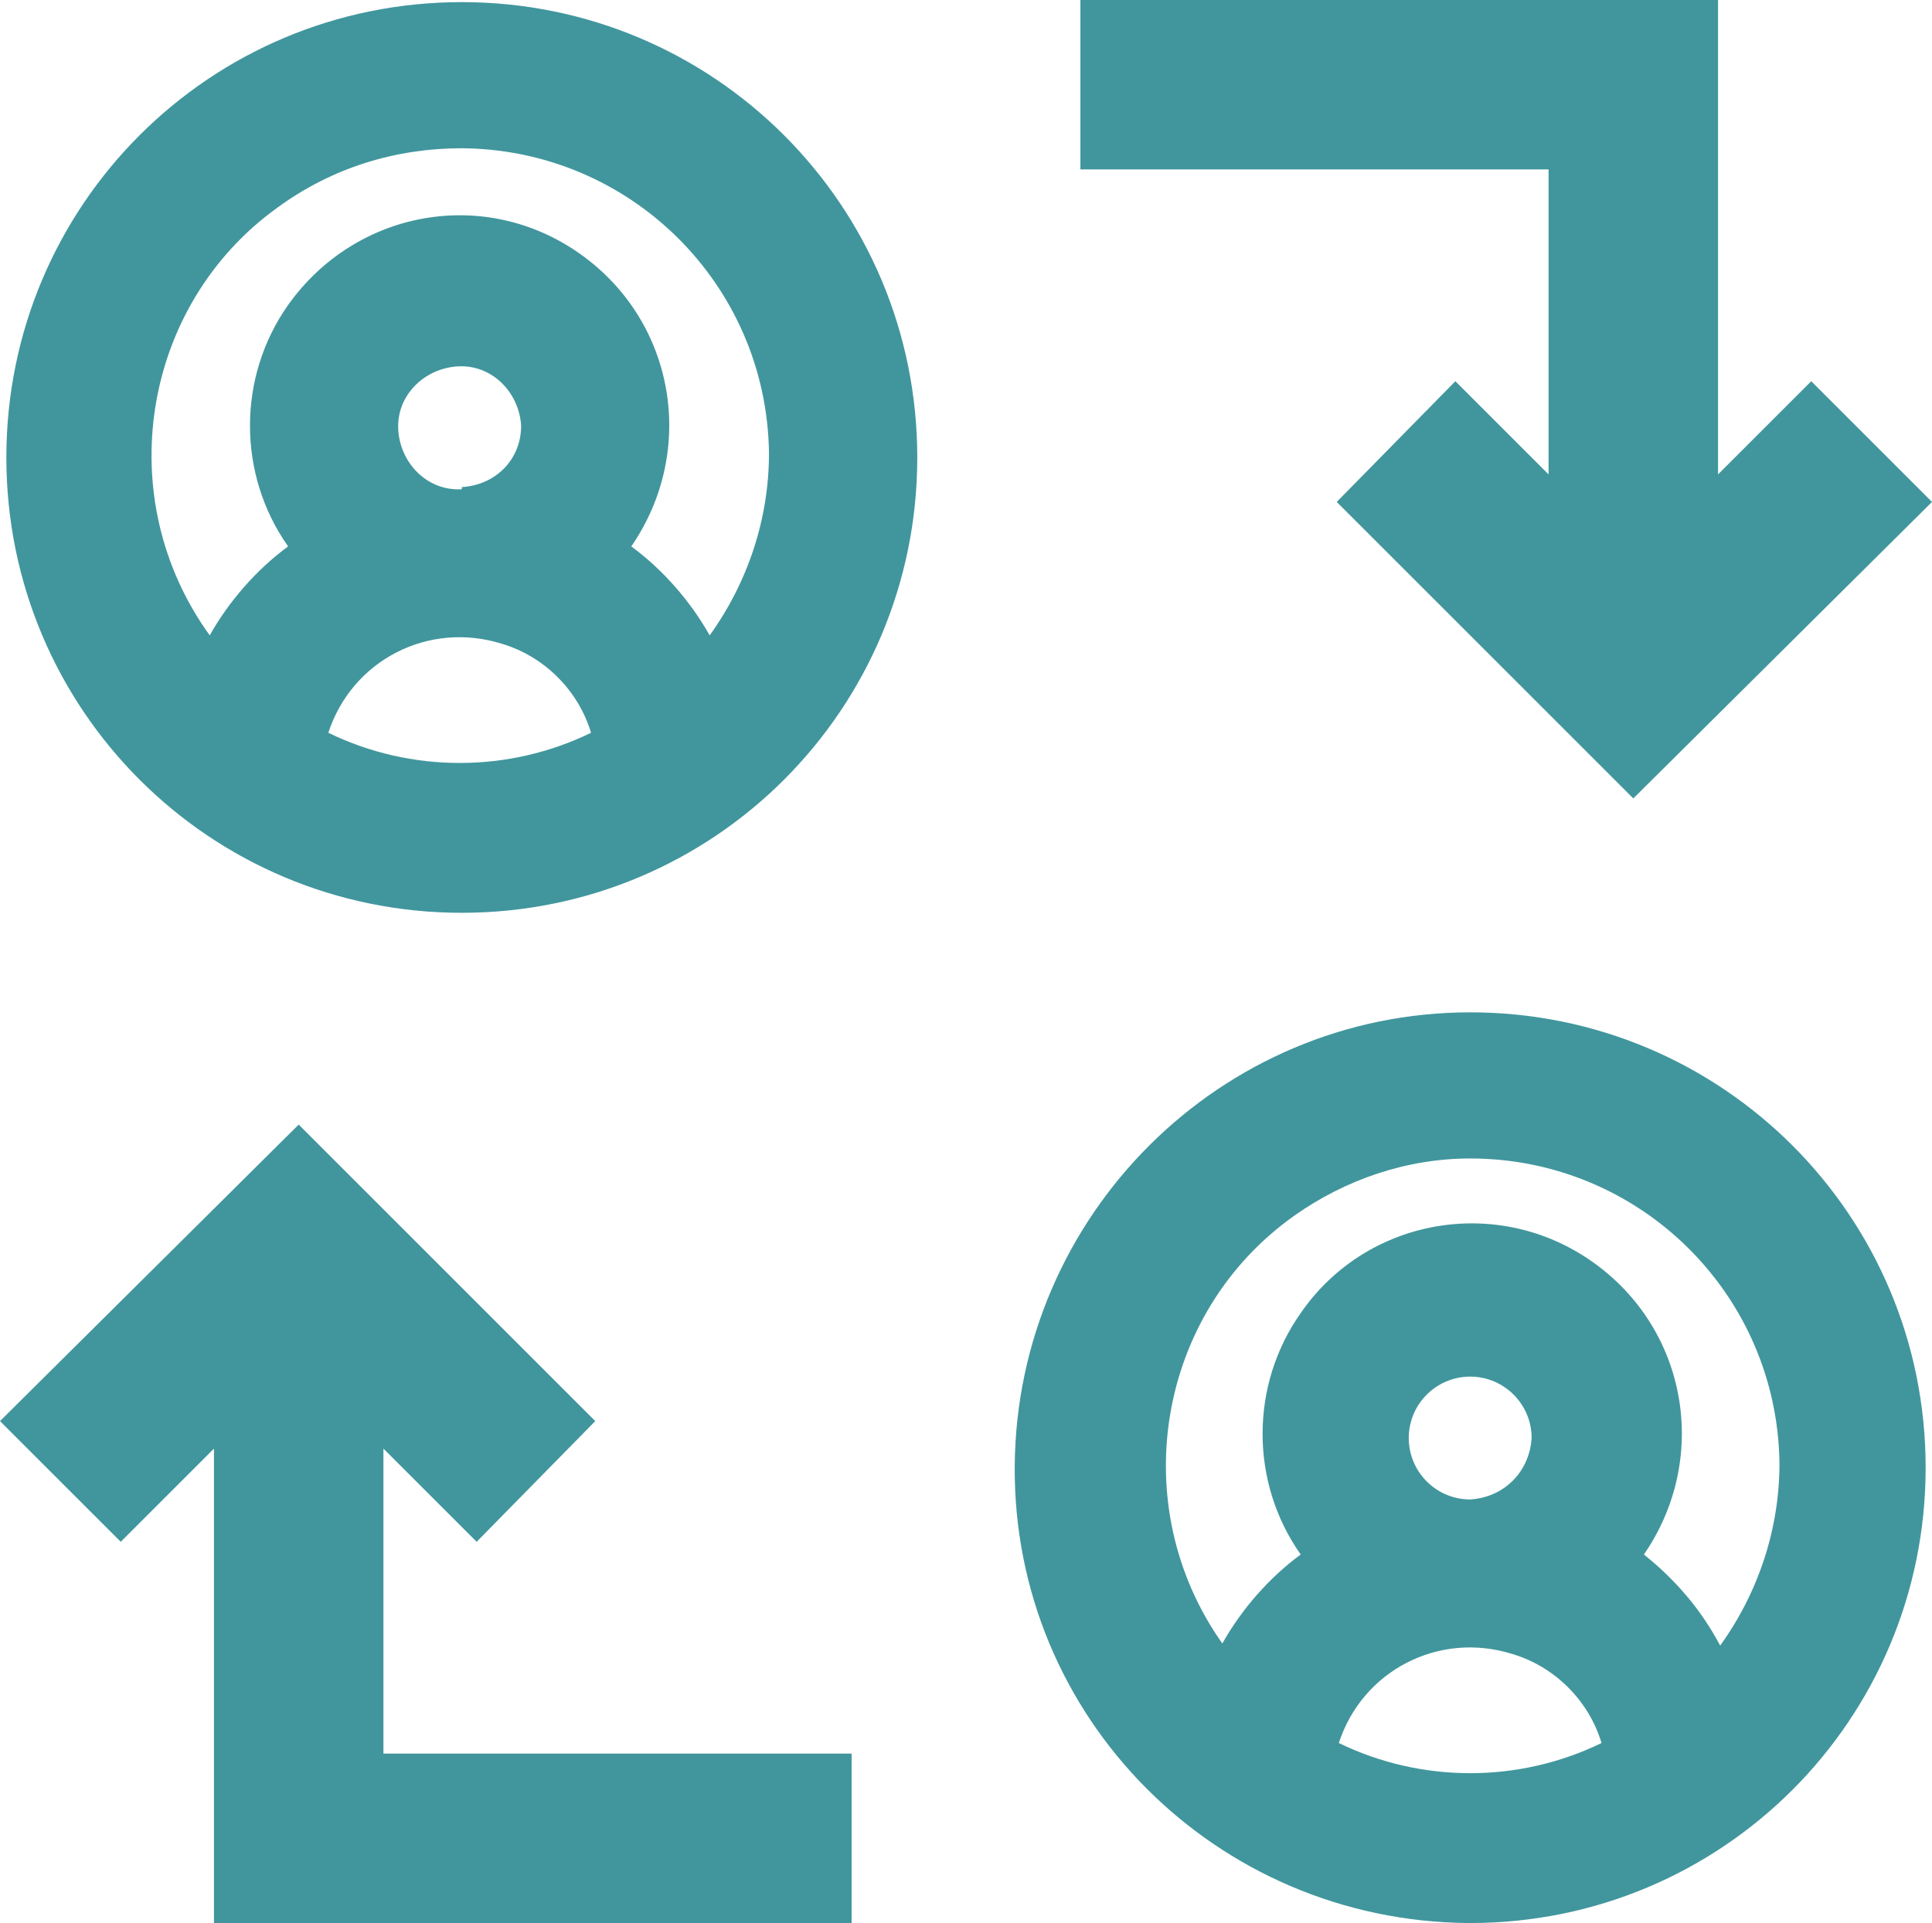 <!-- Generator: Adobe Illustrator 24.1.0, SVG Export Plug-In  -->
<svg version="1.1" xmlns="http://www.w3.org/2000/svg" xmlns:xlink="http://www.w3.org/1999/xlink" x="0px" y="0px" width="91.2px"
	 height="90.8px" viewBox="0 0 91.2 90.8" style="enable-background:new 0 0 91.2 90.8;" xml:space="preserve">
<style type="text/css">
	.st0{fill:#41969D;}
</style>
<defs>
</defs>
<g>
	<path class="st0" d="M21.8,43.1c11.9,0,21.5-9.6,21.5-21.5S33.7,0.1,21.8,0.1S0.3,9.7,0.3,21.6S9.9,43.1,21.8,43.1
		C21.8,43.1,21.8,43.1,21.8,43.1z M21.8,23.1c-1.6,0.1-2.9-1.2-3-2.8c-0.1-1.6,1.2-2.9,2.8-3c1.6-0.1,2.9,1.2,3,2.8
		c0,1.6-1.2,2.8-2.8,2.9V23.1z M15.5,34.6c1.1-3.4,4.7-5.3,8.2-4.2c2,0.6,3.6,2.2,4.2,4.2C24,36.5,19.4,36.5,15.5,34.6z M21.7,7
		c8,0,14.5,6.4,14.6,14.4c0,3.1-1,6.1-2.8,8.6c-0.9-1.6-2.2-3.1-3.7-4.2c3.1-4.5,2.1-10.6-2.4-13.8s-10.6-2.1-13.8,2.4
		c-2.4,3.4-2.4,8,0,11.4c-1.5,1.1-2.8,2.6-3.7,4.2c-4.7-6.5-3.2-15.6,3.2-20.2C15.7,7.9,18.7,7,21.8,7H21.7z"/>
	<path class="st0" d="M69.4,90.8c11.9,0,21.5-9.6,21.5-21.5s-9.6-21.5-21.5-21.5c-11.8,0-21.4,9.6-21.5,21.4
		c-0.1,11.9,9.5,21.5,21.4,21.6C69.3,90.8,69.4,90.8,69.4,90.8z M69.4,70.8c-1.6,0-2.9-1.3-2.9-2.9s1.3-2.9,2.9-2.9
		c1.6,0,2.9,1.3,2.9,2.9C72.2,69.5,71,70.7,69.4,70.8L69.4,70.8z M63.2,82.3c1.1-3.4,4.7-5.3,8.2-4.2c2,0.6,3.6,2.2,4.2,4.2
		C71.7,84.2,67.1,84.2,63.2,82.3z M69.4,54.7c8,0,14.5,6.4,14.6,14.4c0,3.1-1,6.1-2.8,8.6c-0.9-1.7-2.1-3.1-3.6-4.3
		c3.1-4.5,2.1-10.6-2.4-13.8S64.5,57.5,61.4,62c-2.4,3.4-2.4,8,0,11.4c-1.5,1.1-2.8,2.6-3.7,4.2c-4.6-6.5-3.1-15.6,3.4-20.2
		C63.5,55.7,66.4,54.7,69.4,54.7z"/>
	<polygon class="st0" points="73.1,22.4 68.7,18 63.1,23.7 77.1,37.7 91.2,23.7 85.5,18 81.1,22.4 81.1,0 51,0 51,8 73.1,8 	"/>
	<polygon class="st0" points="10.1,68.4 10.1,90.8 40.2,90.8 40.2,82.8 18.1,82.8 18.1,68.4 22.5,72.8 28.1,67.1 14.1,53.1 0,67.1 
		5.7,72.8 	"/>
</g>
</svg>
